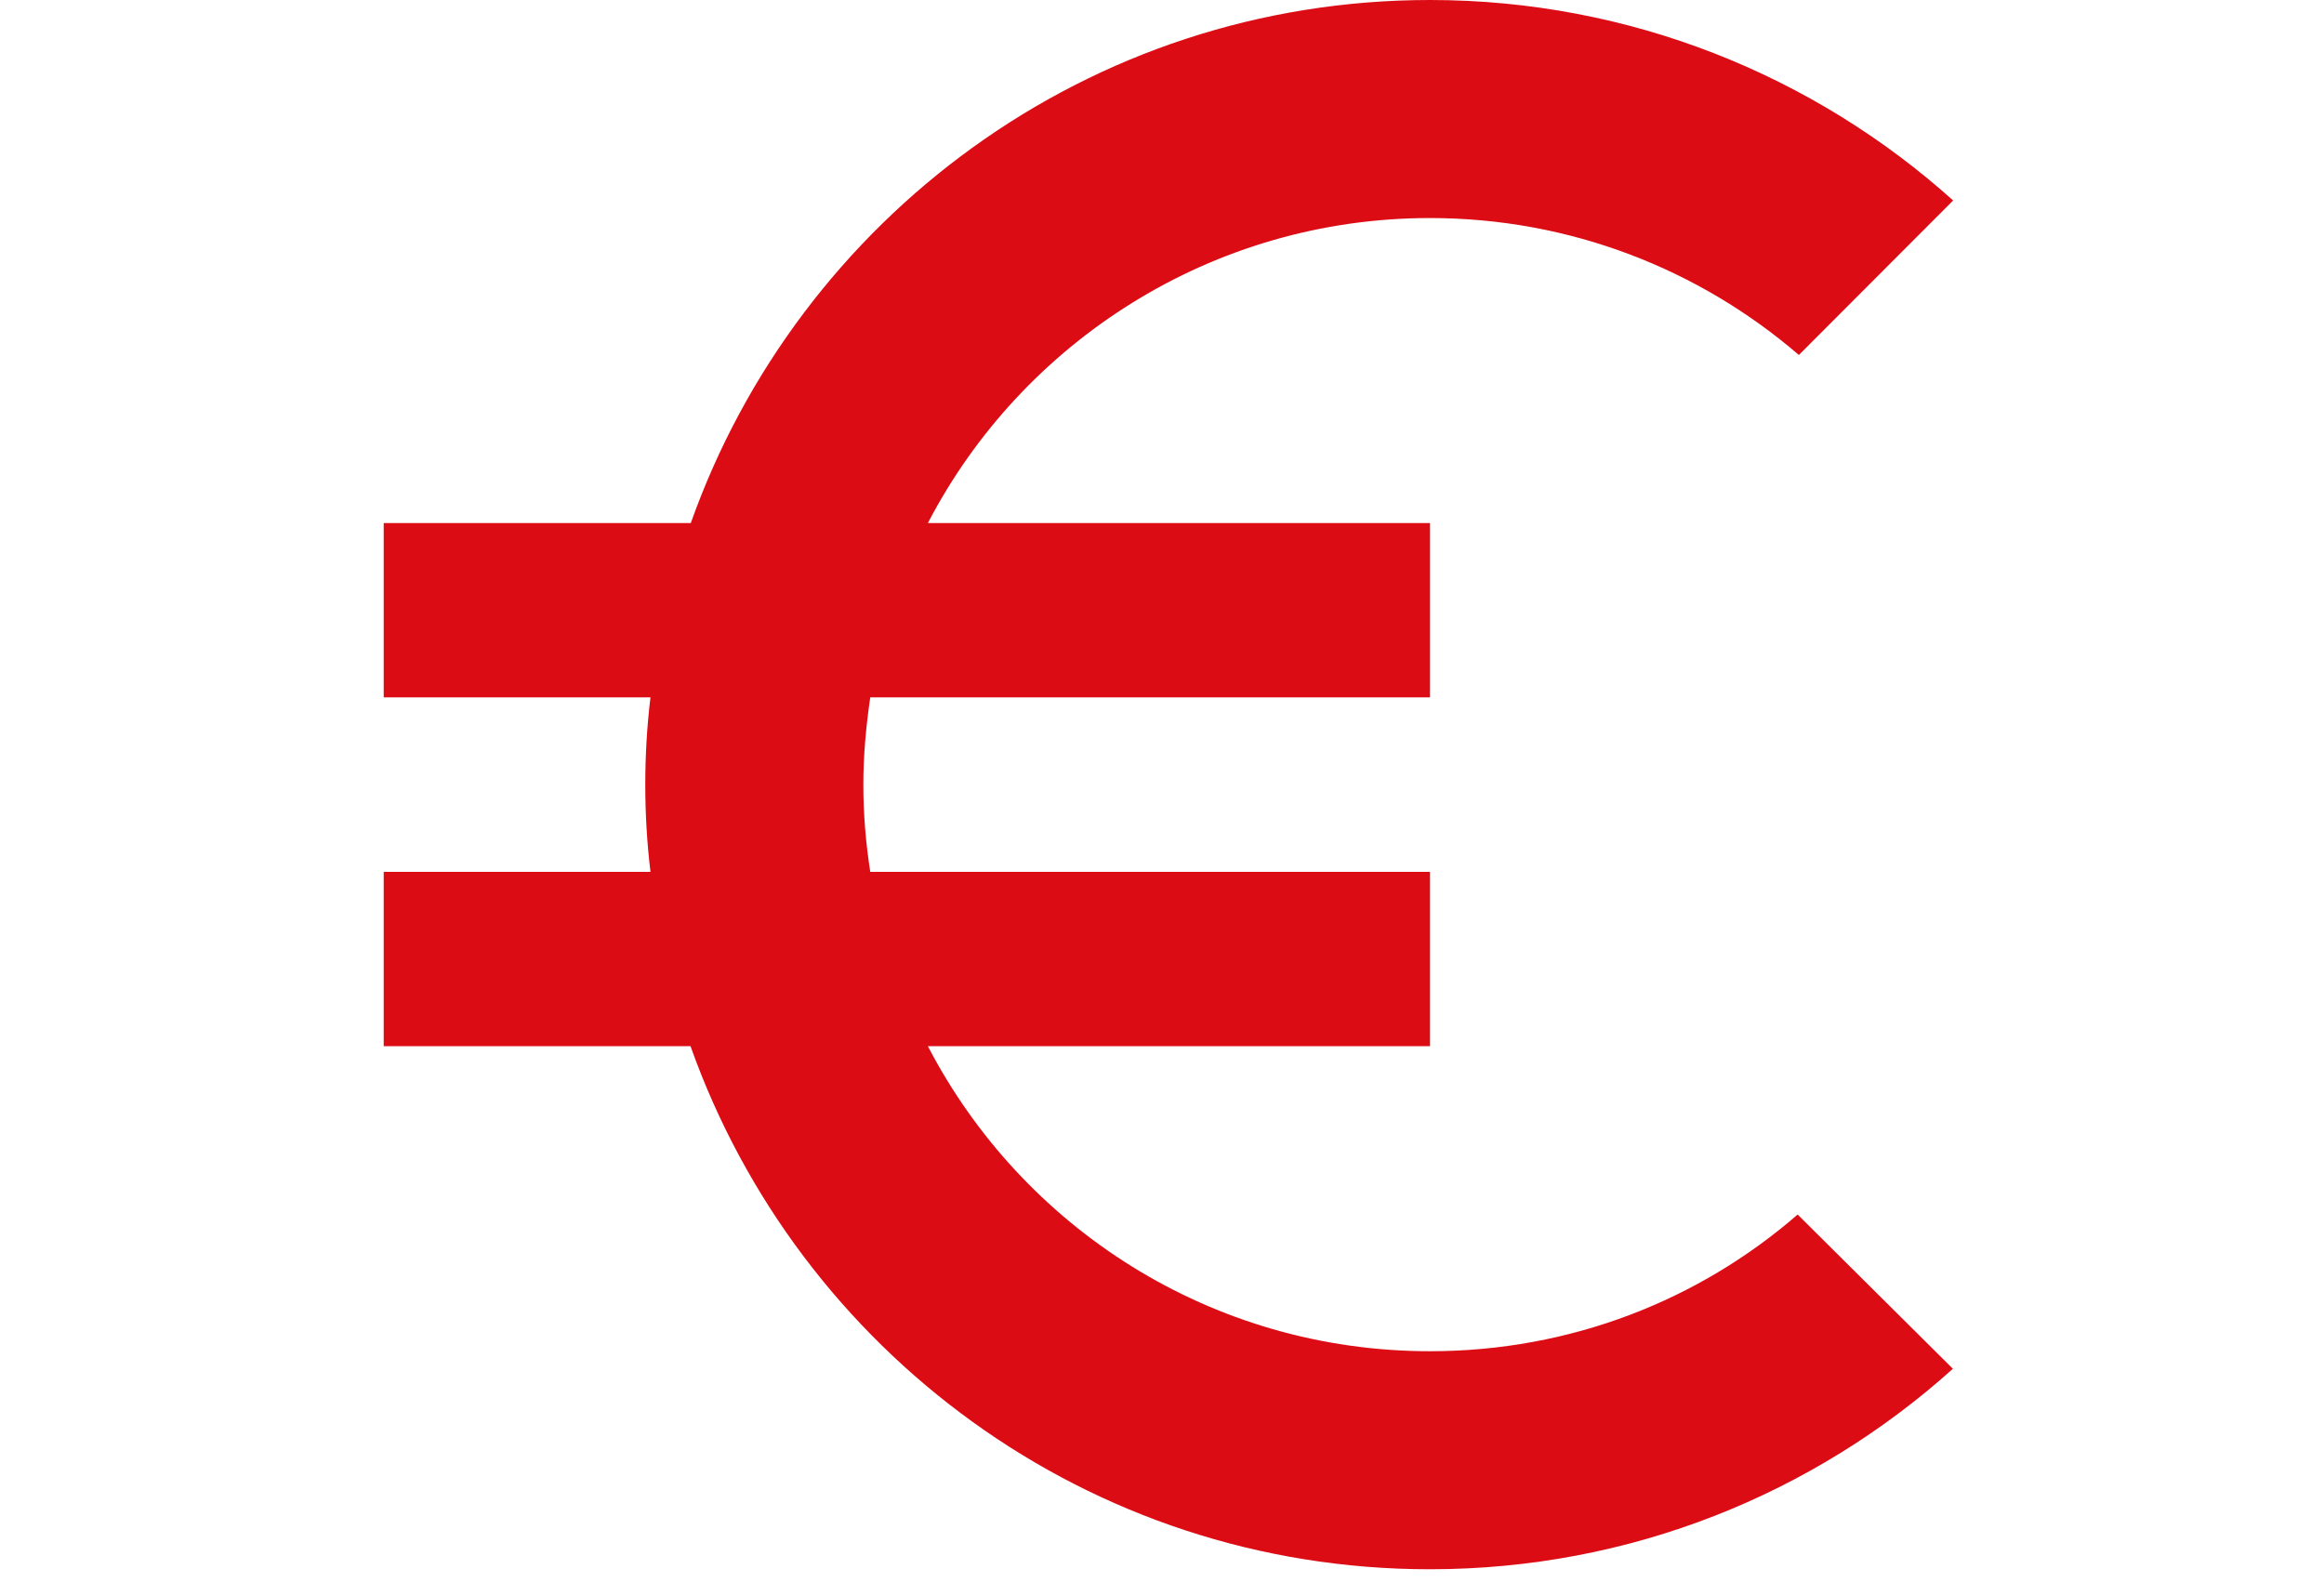 <?xml version="1.0" encoding="utf-8"?>
<!-- Generator: Adobe Illustrator 23.0.1, SVG Export Plug-In . SVG Version: 6.00 Build 0)  -->
<svg version="1.1" id="Ebene_1" xmlns="http://www.w3.org/2000/svg" xmlns:xlink="http://www.w3.org/1999/xlink" x="0px" y="0px"
	 viewBox="0 0 94 64" style="enable-background:new 0 0 94 64;" xml:space="preserve">
<style type="text/css">
	.st0{fill:#DC0C15;}
	.st1{fill:none;}
</style>
<path class="st0" d="M57.84,54.66c-8.85,0-16.5-5.01-20.31-12.34h20.31v-7.05H35.2c-0.18-1.16-0.28-2.33-0.28-3.53
	s0.11-2.36,0.28-3.53h22.64v-7.05H37.53c3.81-7.33,11.5-12.34,20.31-12.34c5.68,0,10.9,2.08,14.92,5.54L79,8.11
	C73.39,3.07,65.95,0,57.84,0c-13.82,0-25.53,8.85-29.9,21.16H15.52v7.05h10.79c-0.14,1.16-0.21,2.33-0.21,3.53s0.07,2.36,0.21,3.53
	H15.52v7.05h12.41c4.37,12.31,16.08,21.16,29.9,21.16c8.15,0,15.55-3.07,21.16-8.11l-6.28-6.24C68.74,52.58,63.55,54.66,57.84,54.66
	z"/>
<path class="st1" d="M35,20h24v24H35V20z"/>
</svg>
